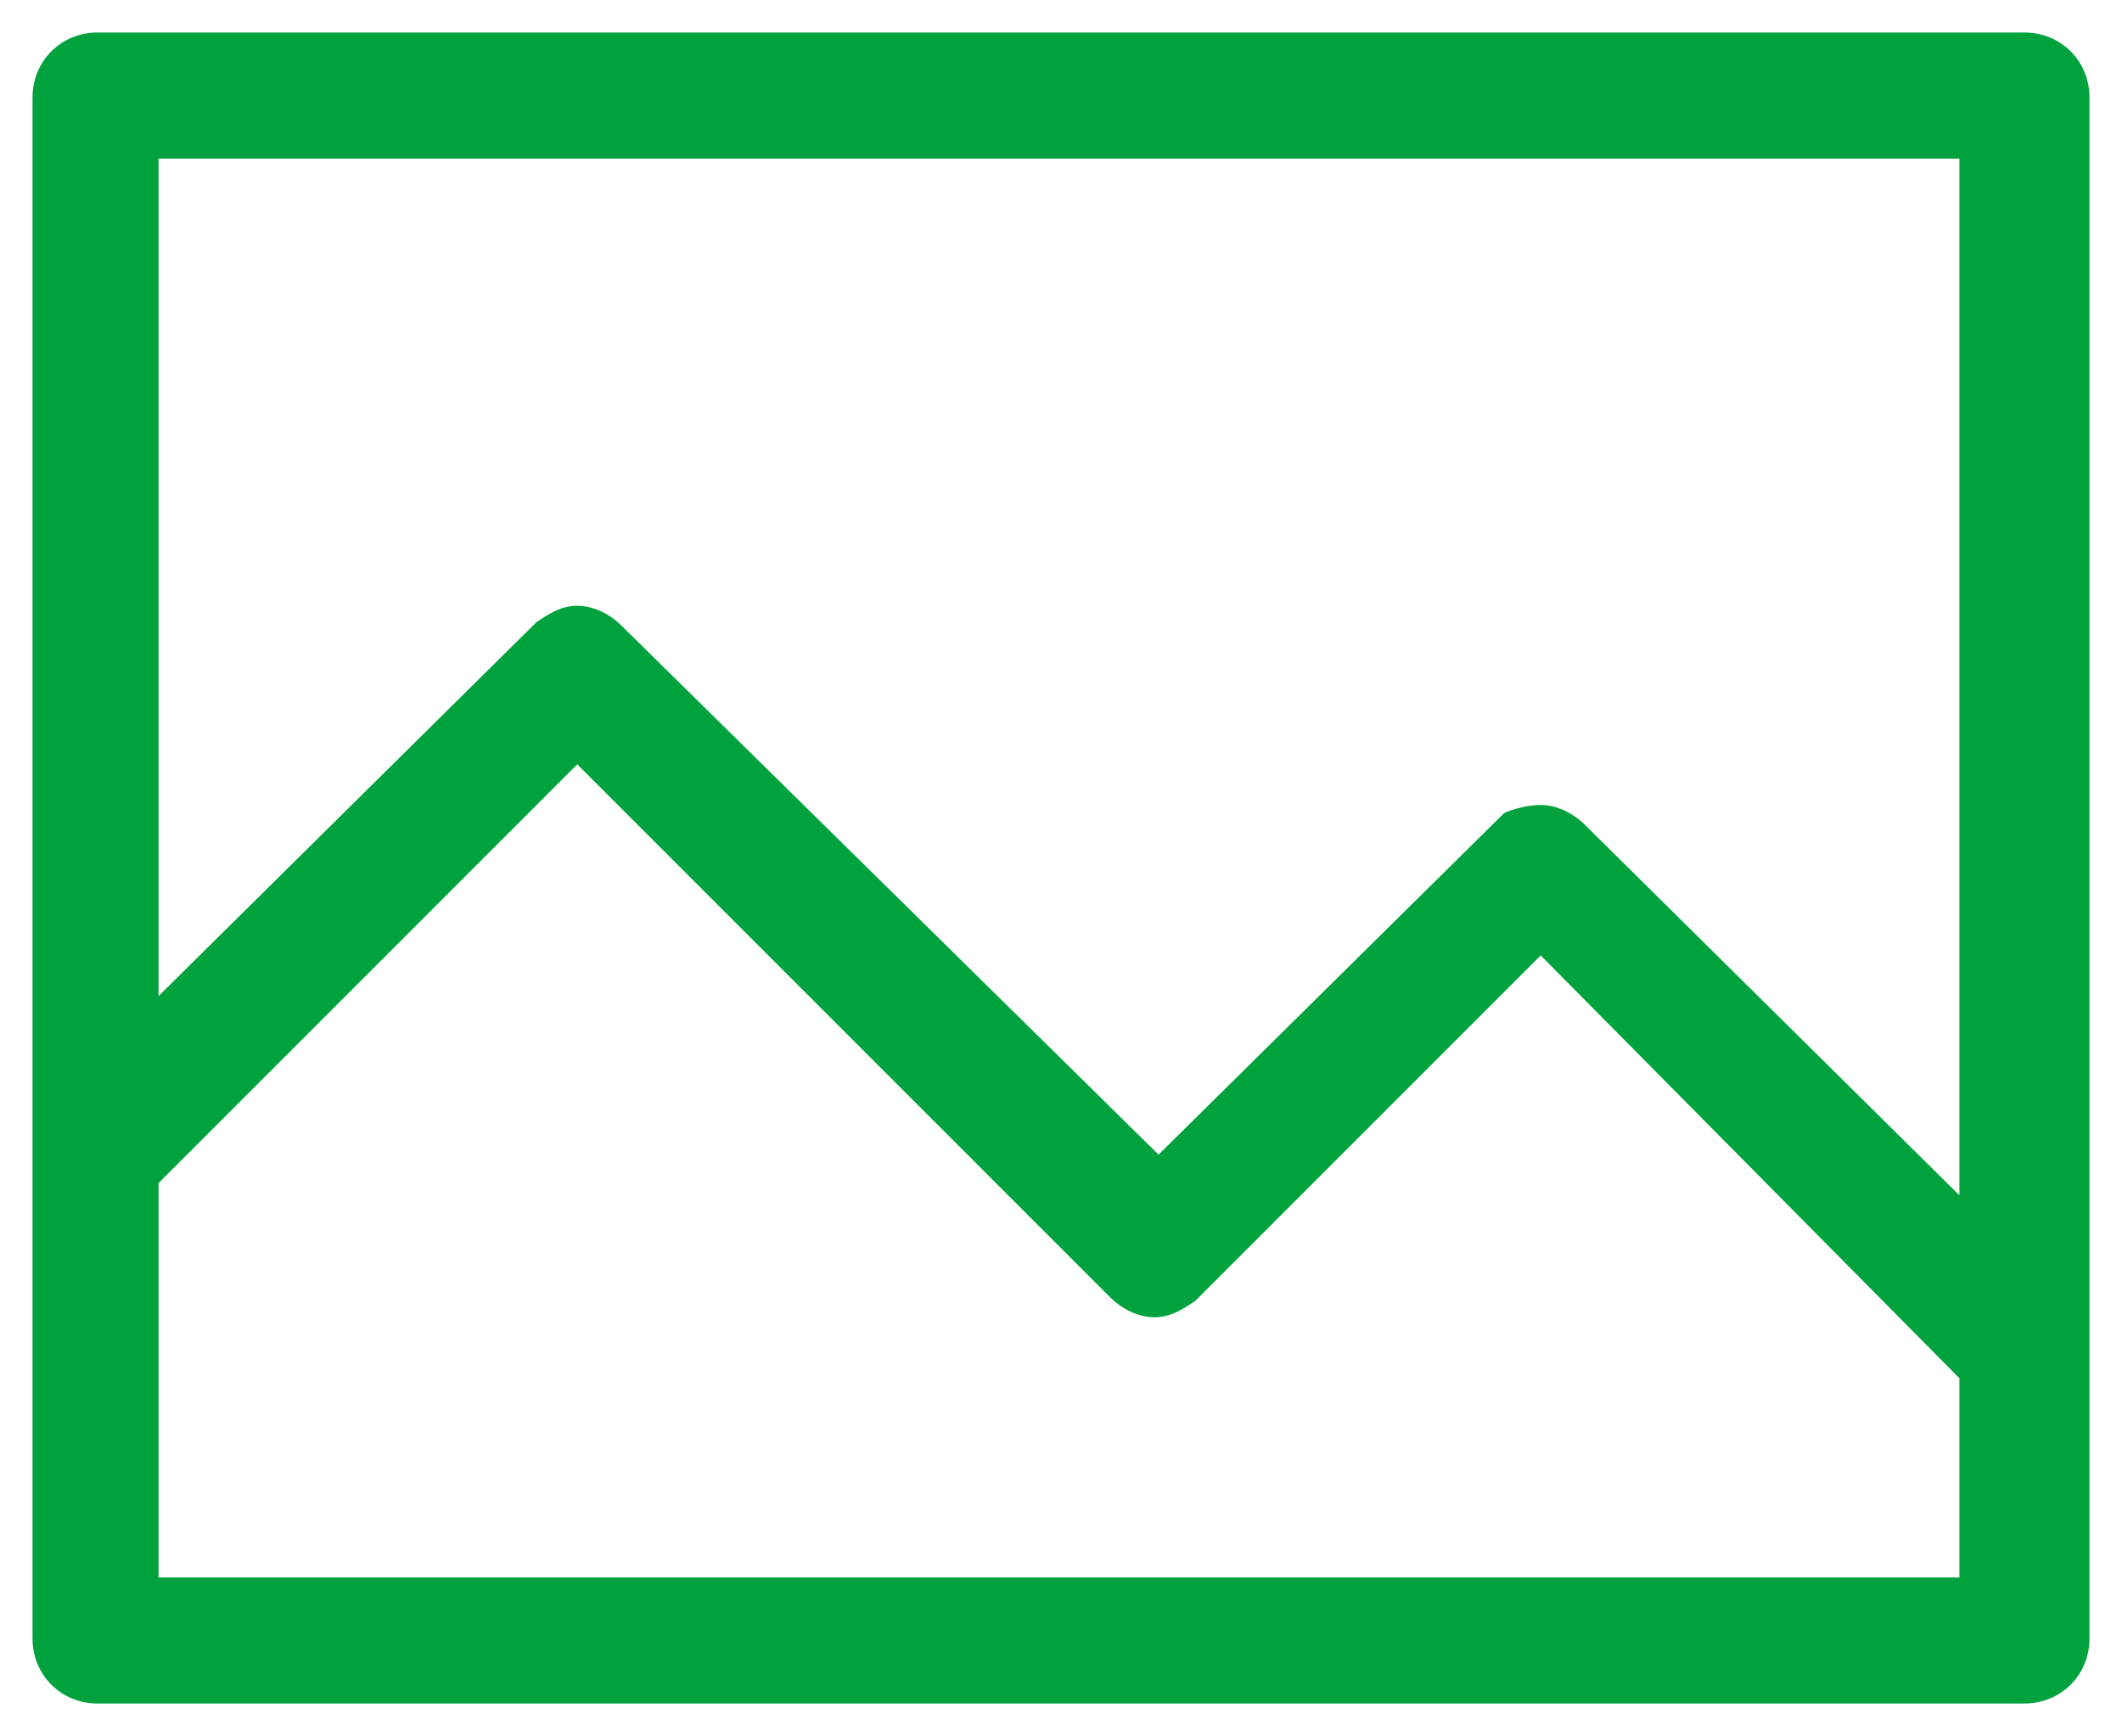 <?xml version="1.0" encoding="UTF-8"?> <svg xmlns="http://www.w3.org/2000/svg" xmlns:xlink="http://www.w3.org/1999/xlink" version="1.1" id="Layer_1" x="0px" y="0px" viewBox="0 0 52.2 42.7" style="enable-background:new 0 0 52.2 42.7;" xml:space="preserve"> <style type="text/css"> .st0{fill:#00A23E;} </style> <path class="st0" d="M2.4,41.9c-0.9,0-1.6-0.7-1.6-1.6V2.4c0-0.9,0.7-1.6,1.6-1.6h47.4c0.9,0,1.6,0.7,1.6,1.6v37.9 c0,0.9-0.7,1.6-1.6,1.6H2.4z M3.9,29.1v9.7h44.3l0-4.9L37.9,23.5L29.4,32c-0.3,0.2-0.6,0.4-1,0.4c-0.4,0-0.8-0.2-1.1-0.5L14.2,18.8 L3.9,29.1z M37.9,19.8c0.4,0,0.8,0.2,1.1,0.5l9.2,9.1V3.9H3.9v20.6l9.3-9.2c0.3-0.2,0.6-0.4,1-0.4c0.4,0,0.8,0.2,1.1,0.5l13.2,13 l8.5-8.4C37.2,19.9,37.6,19.8,37.9,19.8z"></path> </svg> 